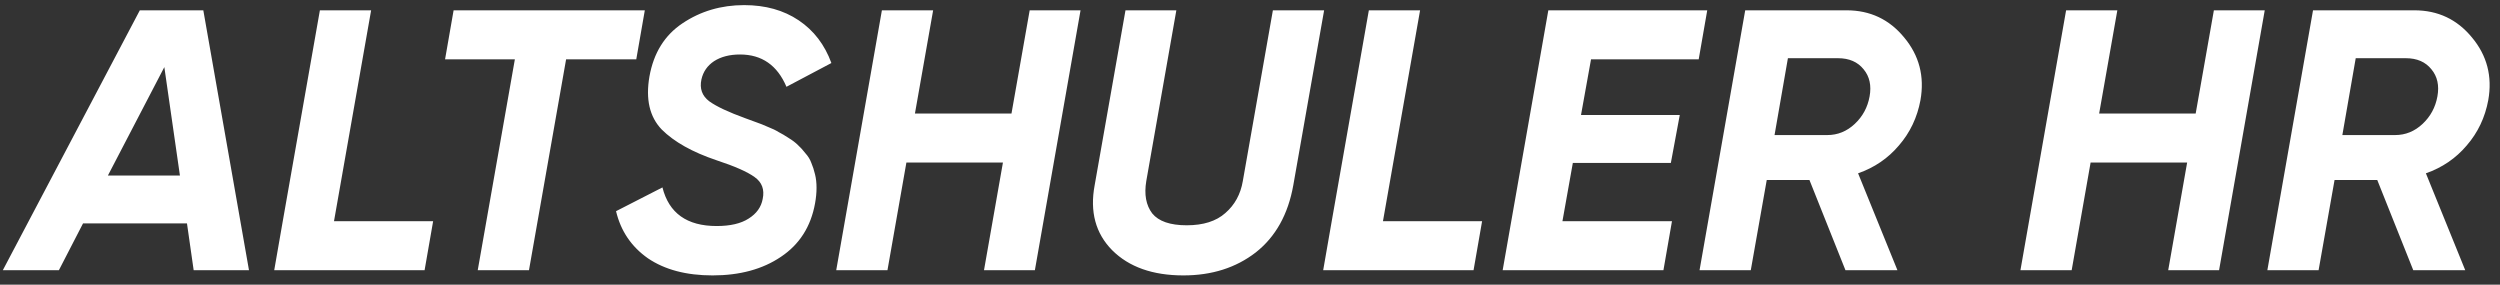 <?xml version="1.0" encoding="UTF-8"?> <svg xmlns="http://www.w3.org/2000/svg" width="202" height="23" viewBox="0 0 202 23" fill="none"><rect x="0" y="0" width="202" height="23" fill="#333333" stroke="none"/> <path d="M15.648 21.833L15.108 18.053H6.708L4.758 21.833H0.228L11.298 0.833H16.428L20.118 21.833H15.648ZM8.718 14.183H14.538L13.278 5.423L8.718 14.183ZM26.987 17.873H34.997L34.307 21.833H22.157L22.847 17.873L25.847 0.833H29.987L26.987 17.873ZM52.101 0.833L51.411 4.793H45.741L42.741 21.833H38.601L41.601 4.793H35.961L36.651 0.833H52.101ZM57.576 22.253C55.456 22.253 53.716 21.793 52.356 20.873C51.016 19.933 50.156 18.663 49.776 17.063L53.526 15.143C54.046 17.223 55.506 18.263 57.906 18.263C59.006 18.263 59.866 18.063 60.486 17.663C61.126 17.263 61.506 16.733 61.626 16.073C61.786 15.313 61.566 14.723 60.966 14.303C60.386 13.883 59.366 13.433 57.906 12.953C55.946 12.293 54.466 11.463 53.466 10.463C52.486 9.443 52.156 8.013 52.476 6.173C52.816 4.273 53.706 2.843 55.146 1.883C56.606 0.903 58.266 0.413 60.126 0.413C61.846 0.413 63.316 0.823 64.536 1.643C65.756 2.463 66.636 3.613 67.176 5.093L63.546 7.013C62.806 5.273 61.556 4.403 59.796 4.403C58.956 4.403 58.256 4.583 57.696 4.943C57.156 5.303 56.816 5.793 56.676 6.413C56.516 7.153 56.726 7.743 57.306 8.183C57.886 8.603 58.866 9.063 60.246 9.563C60.606 9.703 60.906 9.813 61.146 9.893C61.386 9.973 61.686 10.093 62.046 10.253C62.406 10.393 62.696 10.533 62.916 10.673C63.156 10.793 63.426 10.953 63.726 11.153C64.026 11.333 64.276 11.523 64.476 11.723C64.676 11.903 64.876 12.123 65.076 12.383C65.296 12.623 65.456 12.883 65.556 13.163C65.676 13.443 65.776 13.753 65.856 14.093C65.936 14.413 65.976 14.773 65.976 15.173C65.976 15.573 65.936 15.993 65.856 16.433C65.516 18.313 64.596 19.753 63.096 20.753C61.616 21.753 59.776 22.253 57.576 22.253ZM83.198 0.833H87.308L83.618 21.833H79.507L81.037 13.133H73.237L71.707 21.833H67.567L71.257 0.833H75.397L73.927 9.173H81.728L83.198 0.833ZM95.619 22.253C93.139 22.253 91.219 21.573 89.859 20.213C88.519 18.853 88.049 17.103 88.449 14.963L90.939 0.833H95.049L92.619 14.633C92.439 15.713 92.599 16.583 93.099 17.243C93.619 17.883 94.549 18.203 95.889 18.203C97.229 18.203 98.269 17.873 99.009 17.213C99.769 16.553 100.239 15.693 100.419 14.633L102.849 0.833H106.989L104.499 14.963C104.079 17.323 103.069 19.133 101.469 20.393C99.869 21.633 97.919 22.253 95.619 22.253ZM111.743 17.873H119.753L119.063 21.833H106.913L107.603 17.873L110.603 0.833H114.743L111.743 17.873ZM137.255 4.793H128.555L127.745 9.293H135.725L135.005 13.163H127.085L126.245 17.873H135.095L134.405 21.833H121.415L125.105 0.833H137.945L137.255 4.793ZM155.173 8.093C154.913 9.493 154.333 10.713 153.433 11.753C152.553 12.793 151.453 13.543 150.133 14.003L153.313 21.833H149.113L146.203 14.543H142.753L141.463 21.833H137.323L141.013 0.833H149.203C151.103 0.833 152.653 1.563 153.853 3.023C155.073 4.483 155.513 6.173 155.173 8.093ZM149.863 10.013C150.503 9.413 150.903 8.673 151.063 7.793C151.223 6.913 151.063 6.183 150.583 5.603C150.103 5.003 149.413 4.703 148.513 4.703H144.463L143.383 10.913H147.643C148.483 10.913 149.223 10.613 149.863 10.013ZM178.881 0.833H182.991L179.301 21.833H175.191L176.721 13.133H168.921L167.391 21.833H163.251L166.941 0.833H171.081L169.611 9.173H177.411L178.881 0.833ZM201.052 8.093C200.792 9.493 200.212 10.713 199.312 11.753C198.432 12.793 197.332 13.543 196.012 14.003L199.192 21.833H194.992L192.082 14.543H188.632L187.342 21.833H183.202L186.892 0.833H195.082C196.982 0.833 198.532 1.563 199.732 3.023C200.952 4.483 201.392 6.173 201.052 8.093ZM195.742 10.013C196.382 9.413 196.782 8.673 196.942 7.793C197.102 6.913 196.942 6.183 196.462 5.603C195.982 5.003 195.292 4.703 194.392 4.703H190.342L189.262 10.913H193.522C194.362 10.913 195.102 10.613 195.742 10.013Z" fill="white"></path> </svg> 